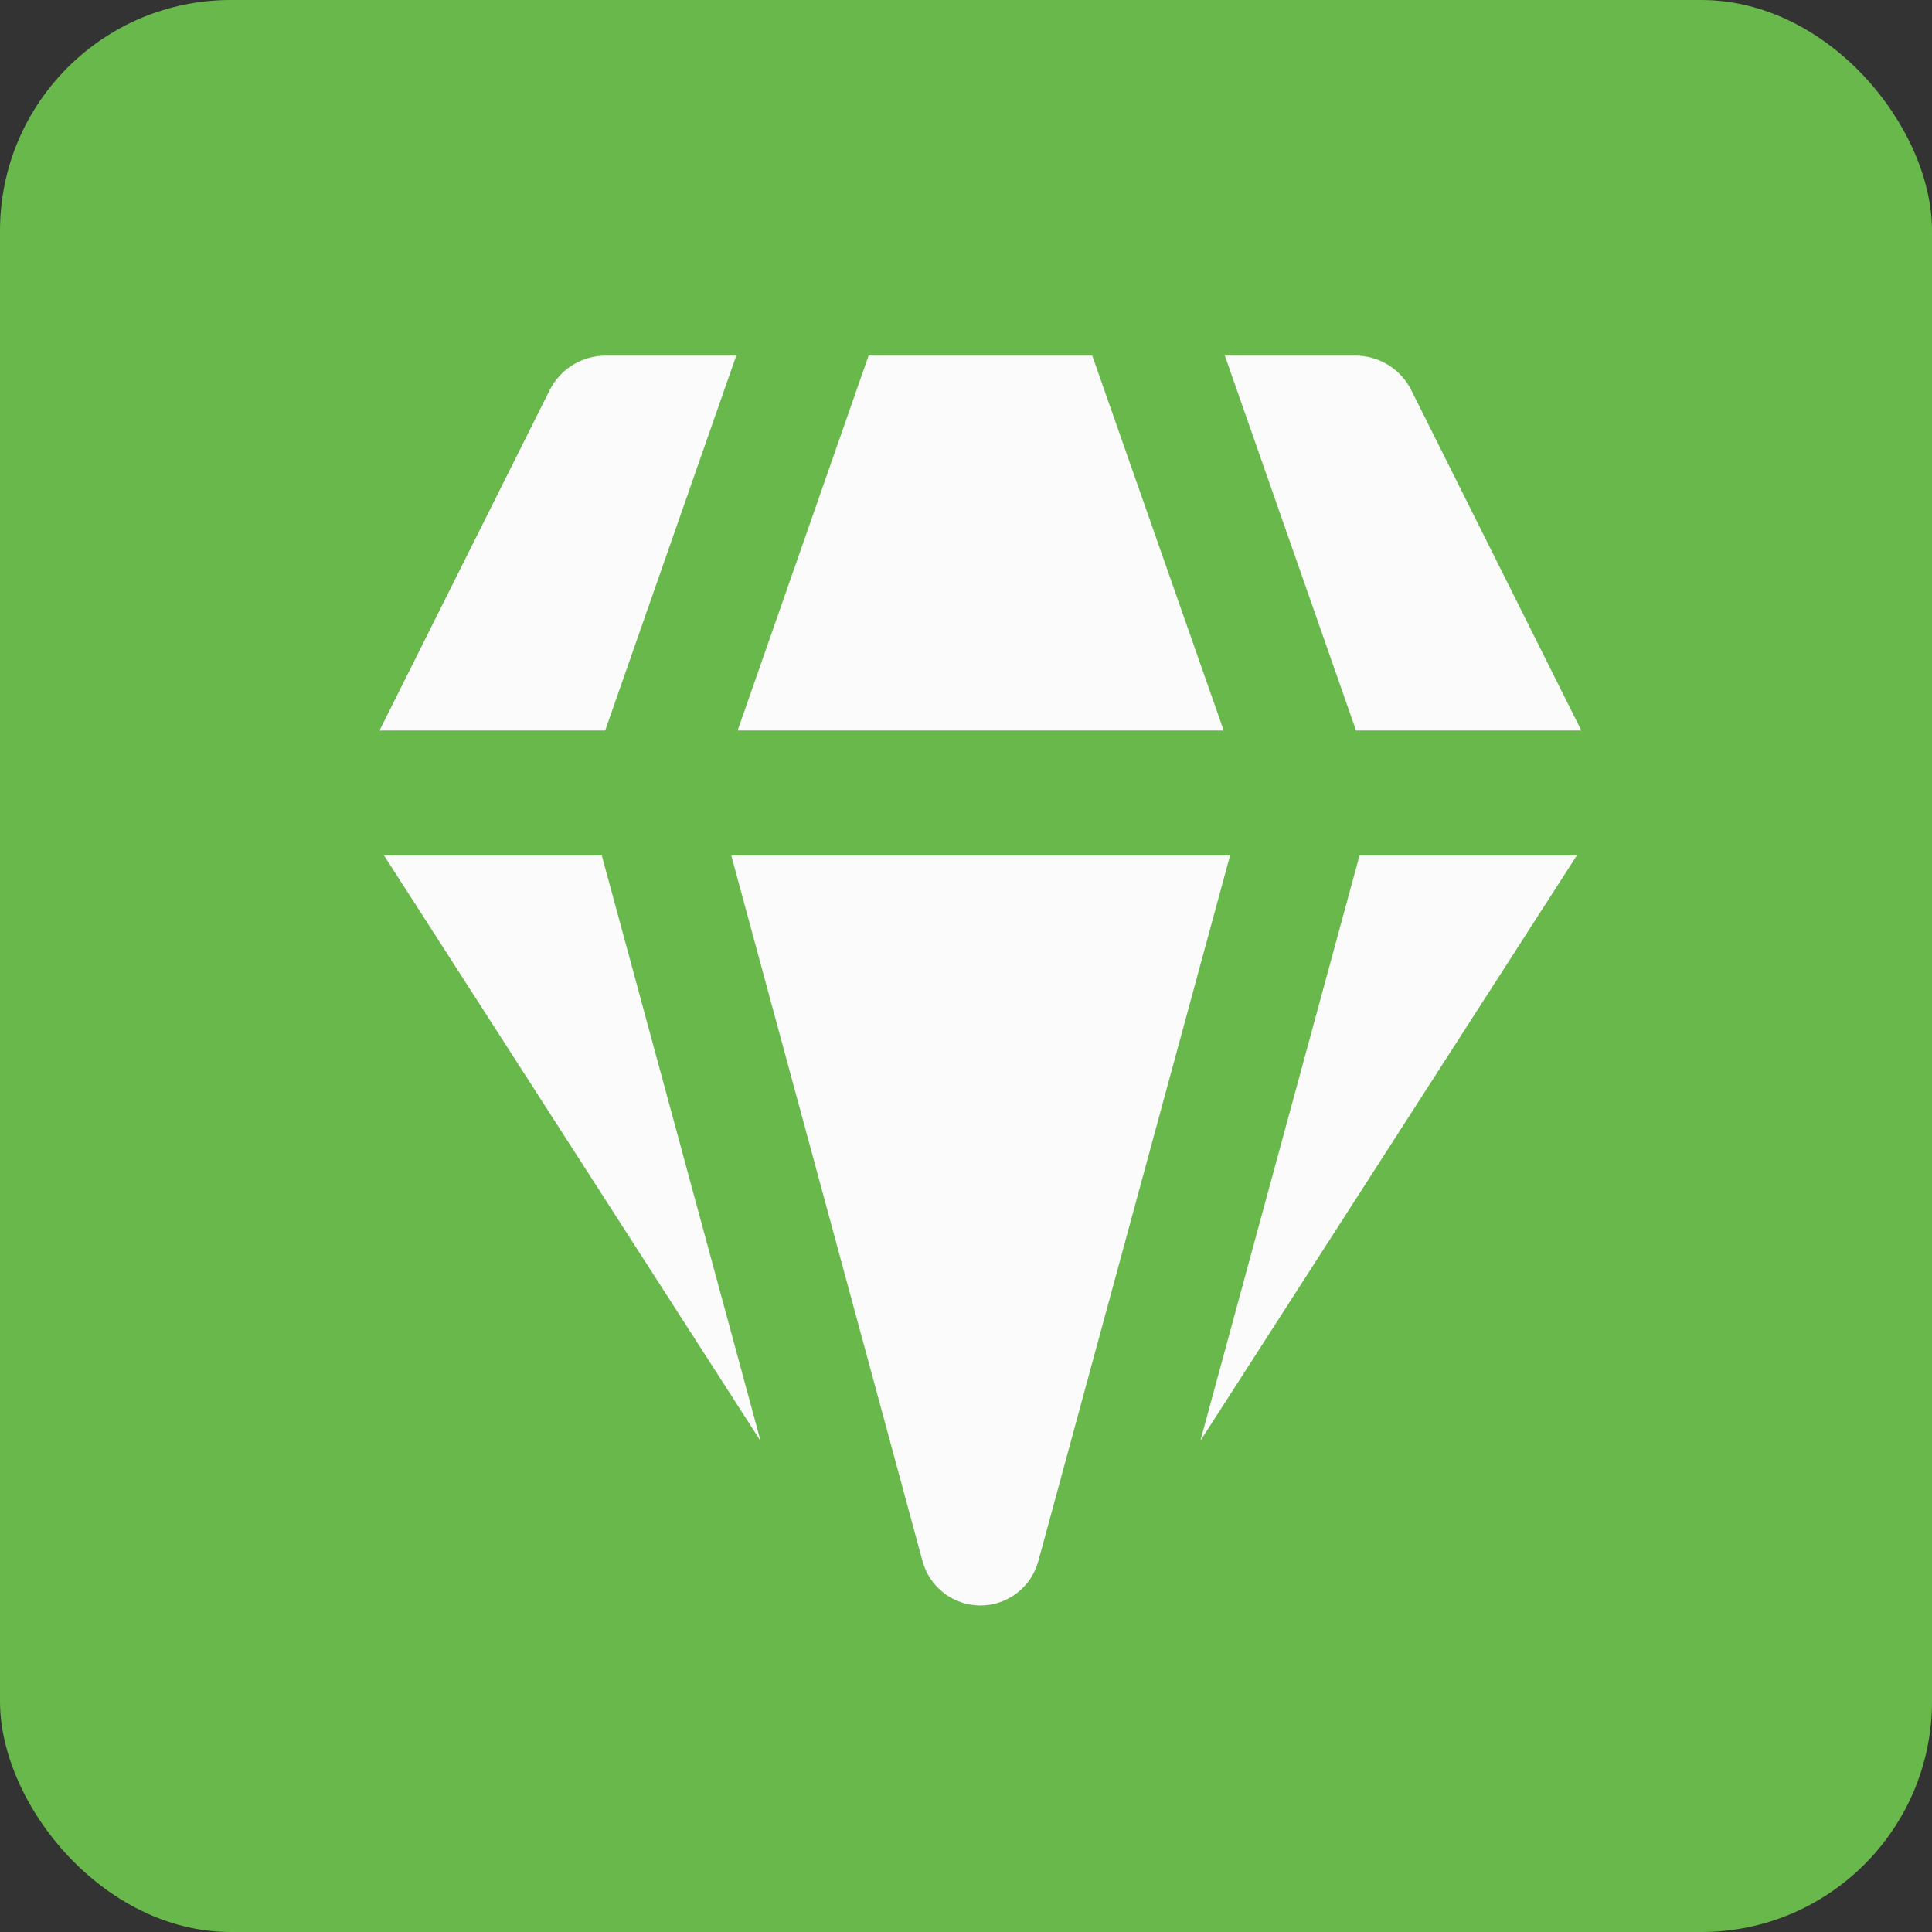 <?xml version="1.0" encoding="UTF-8"?> <svg xmlns="http://www.w3.org/2000/svg" width="67" height="67" viewBox="0 0 67 67" fill="none"><rect x="0" y="0" width="67" height="67" fill="#333333" stroke="none"/><rect width="67" height="67" rx="8" fill="#68B84C"></rect><path d="M21 12.333H25.533L20.987 25.333H13.161L19.063 13.529C19.243 13.17 19.52 12.868 19.862 12.656C20.204 12.445 20.598 12.333 21 12.333ZM13.317 29.667L26.378 49.977L20.87 29.667H13.317ZM25.359 29.667L31.989 54.128C32.107 54.572 32.368 54.964 32.731 55.244C33.095 55.524 33.541 55.676 34 55.676C34.459 55.676 34.905 55.524 35.269 55.244C35.632 54.964 35.893 54.572 36.011 54.128L42.658 29.667H25.359ZM47.147 29.667L41.627 49.968L54.683 29.667H47.147ZM54.839 25.333H47.026L42.476 12.333H47C47.403 12.332 47.798 12.444 48.141 12.655C48.484 12.867 48.761 13.169 48.941 13.529L54.839 25.333ZM42.437 25.333H25.58L30.122 12.333H37.878L42.437 25.333Z" fill="#FBFBFB"></path></svg> 